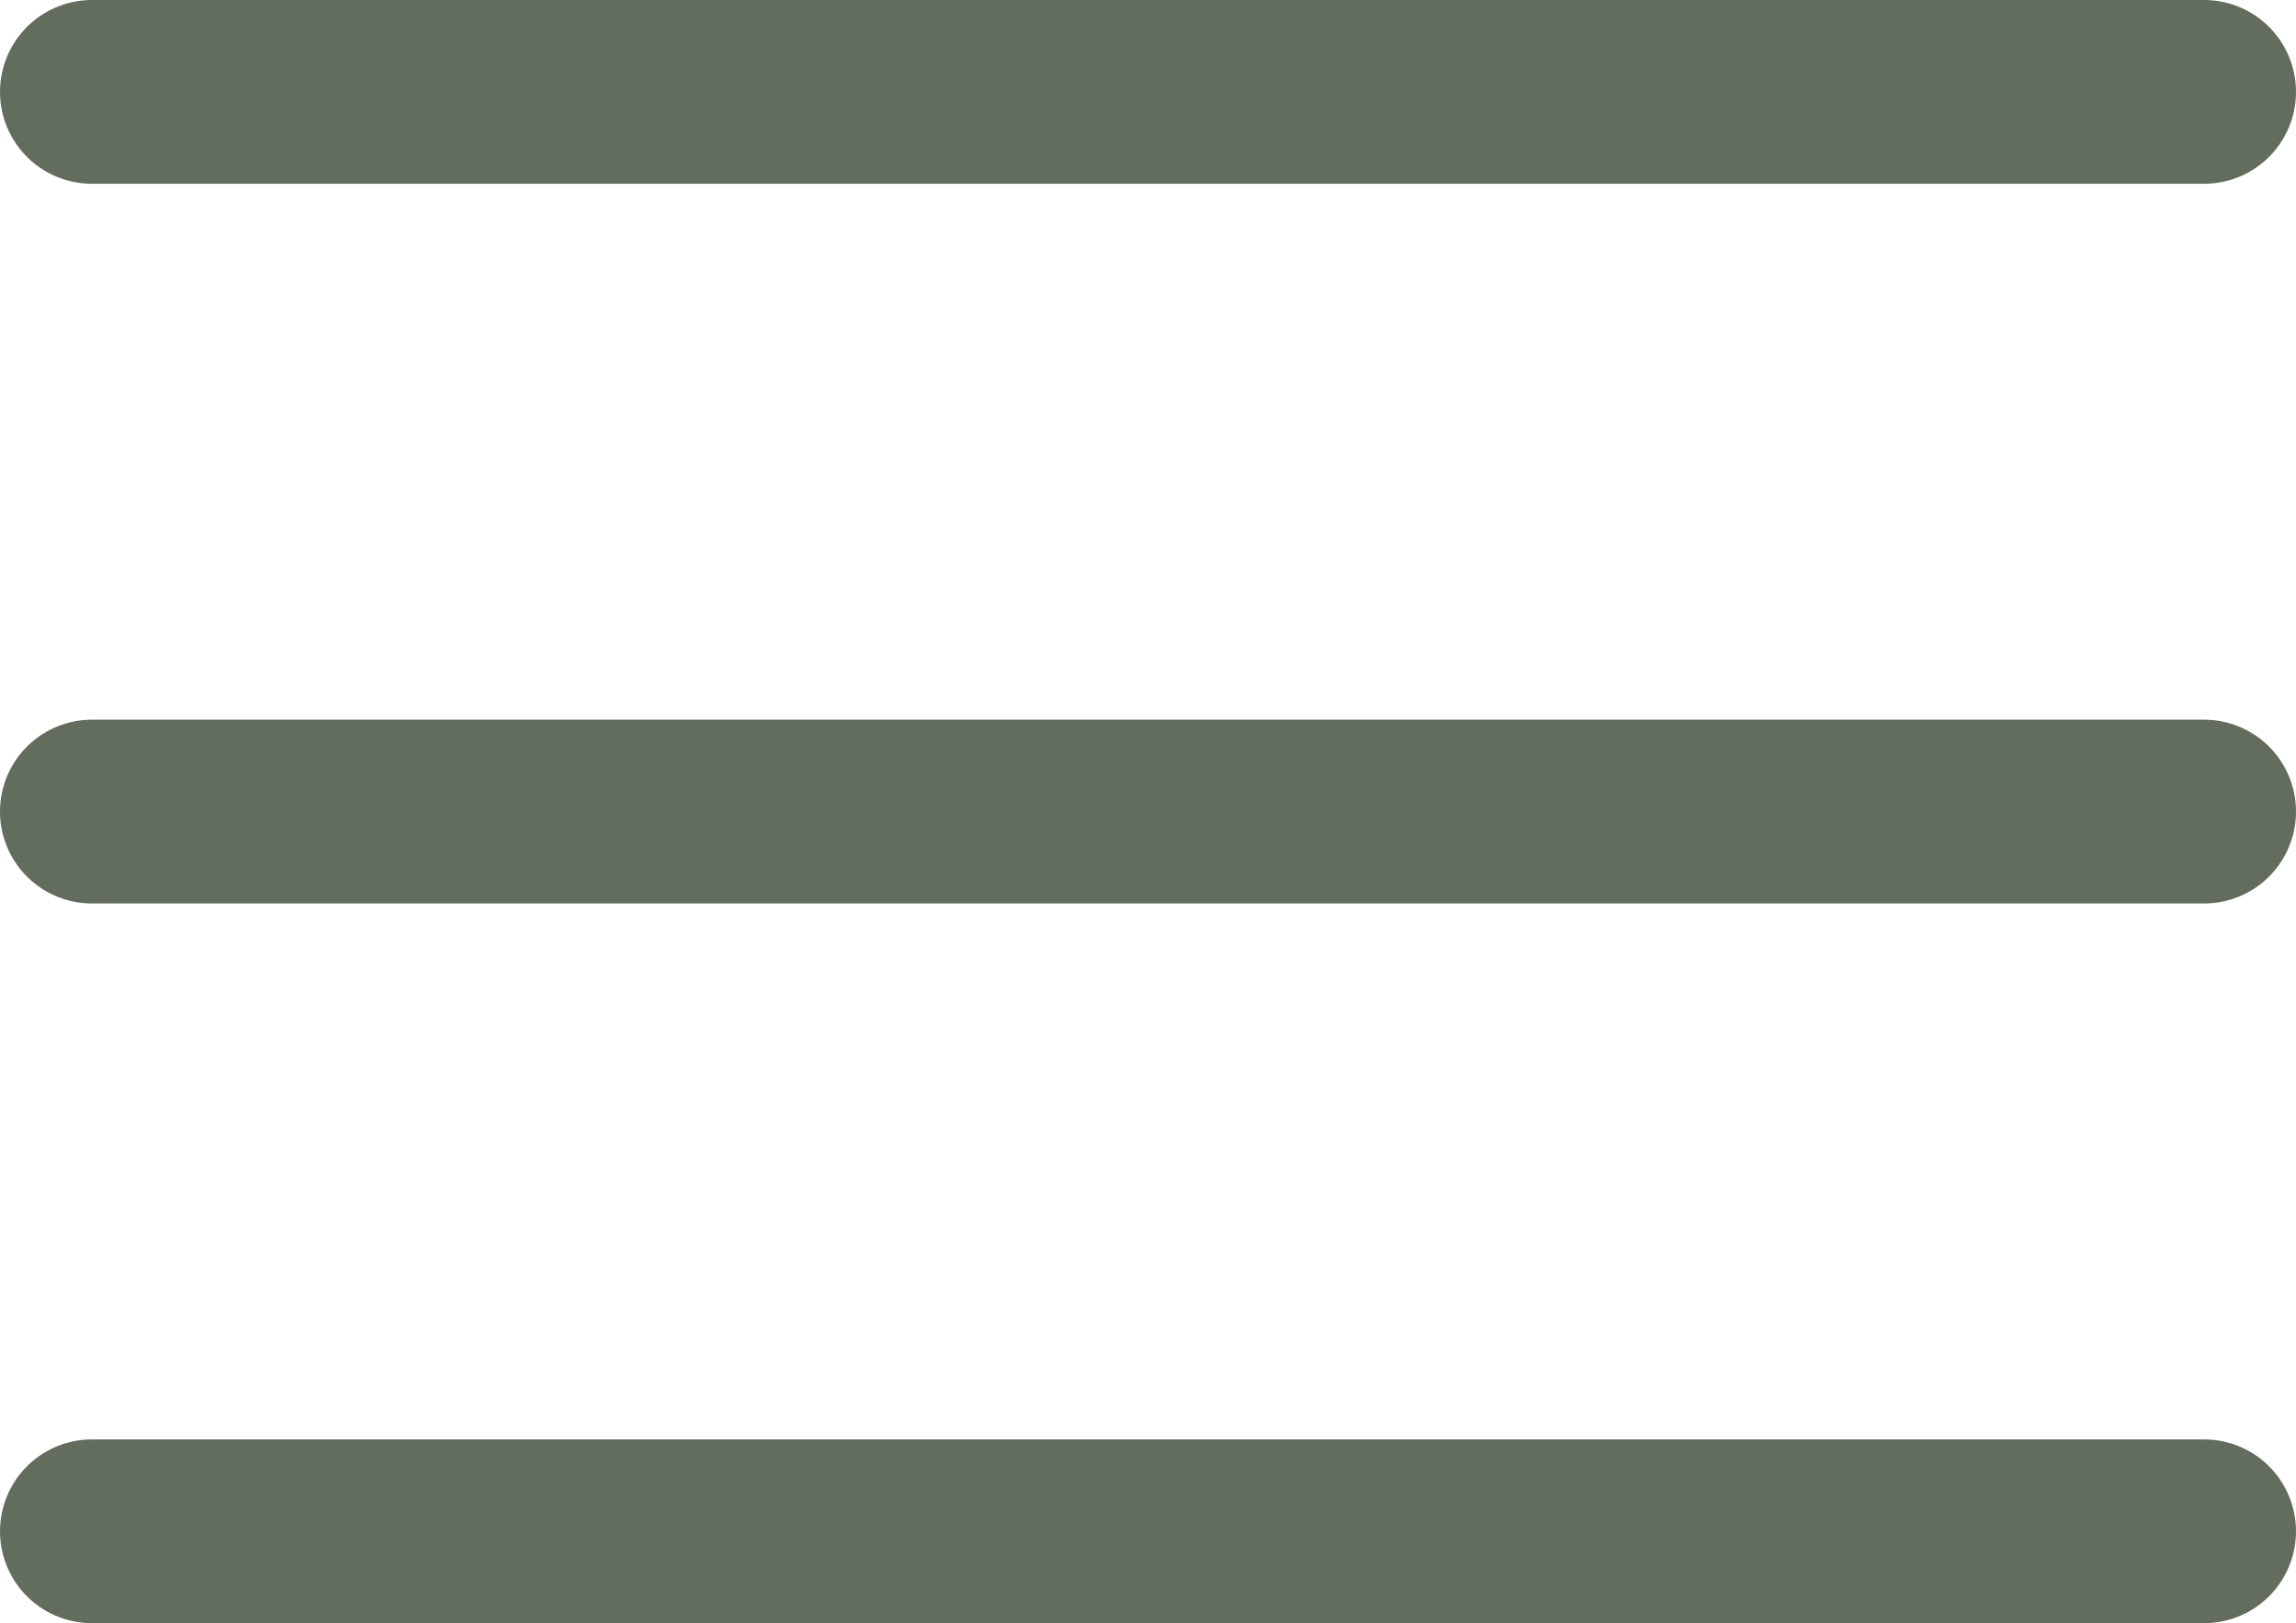 <svg xmlns="http://www.w3.org/2000/svg" width="299.912" height="212" viewBox="0 0 299.912 212"><g id="Gruppe_1" data-name="Gruppe 1" transform="translate(-33.5 -50.5)"><line id="Linie_1" data-name="Linie 1" x2="275.912" transform="translate(45.5 62.5)" fill="none" stroke="#626d5d" stroke-linecap="round" stroke-width="24"></line><line id="Linie_2" data-name="Linie 2" x2="275.912" transform="translate(45.5 156.5)" fill="none" stroke="#626d5d" stroke-linecap="round" stroke-width="24"></line><line id="Linie_3" data-name="Linie 3" x2="275.912" transform="translate(45.5 250.5)" fill="none" stroke="#626d5d" stroke-linecap="round" stroke-width="24"></line></g></svg>